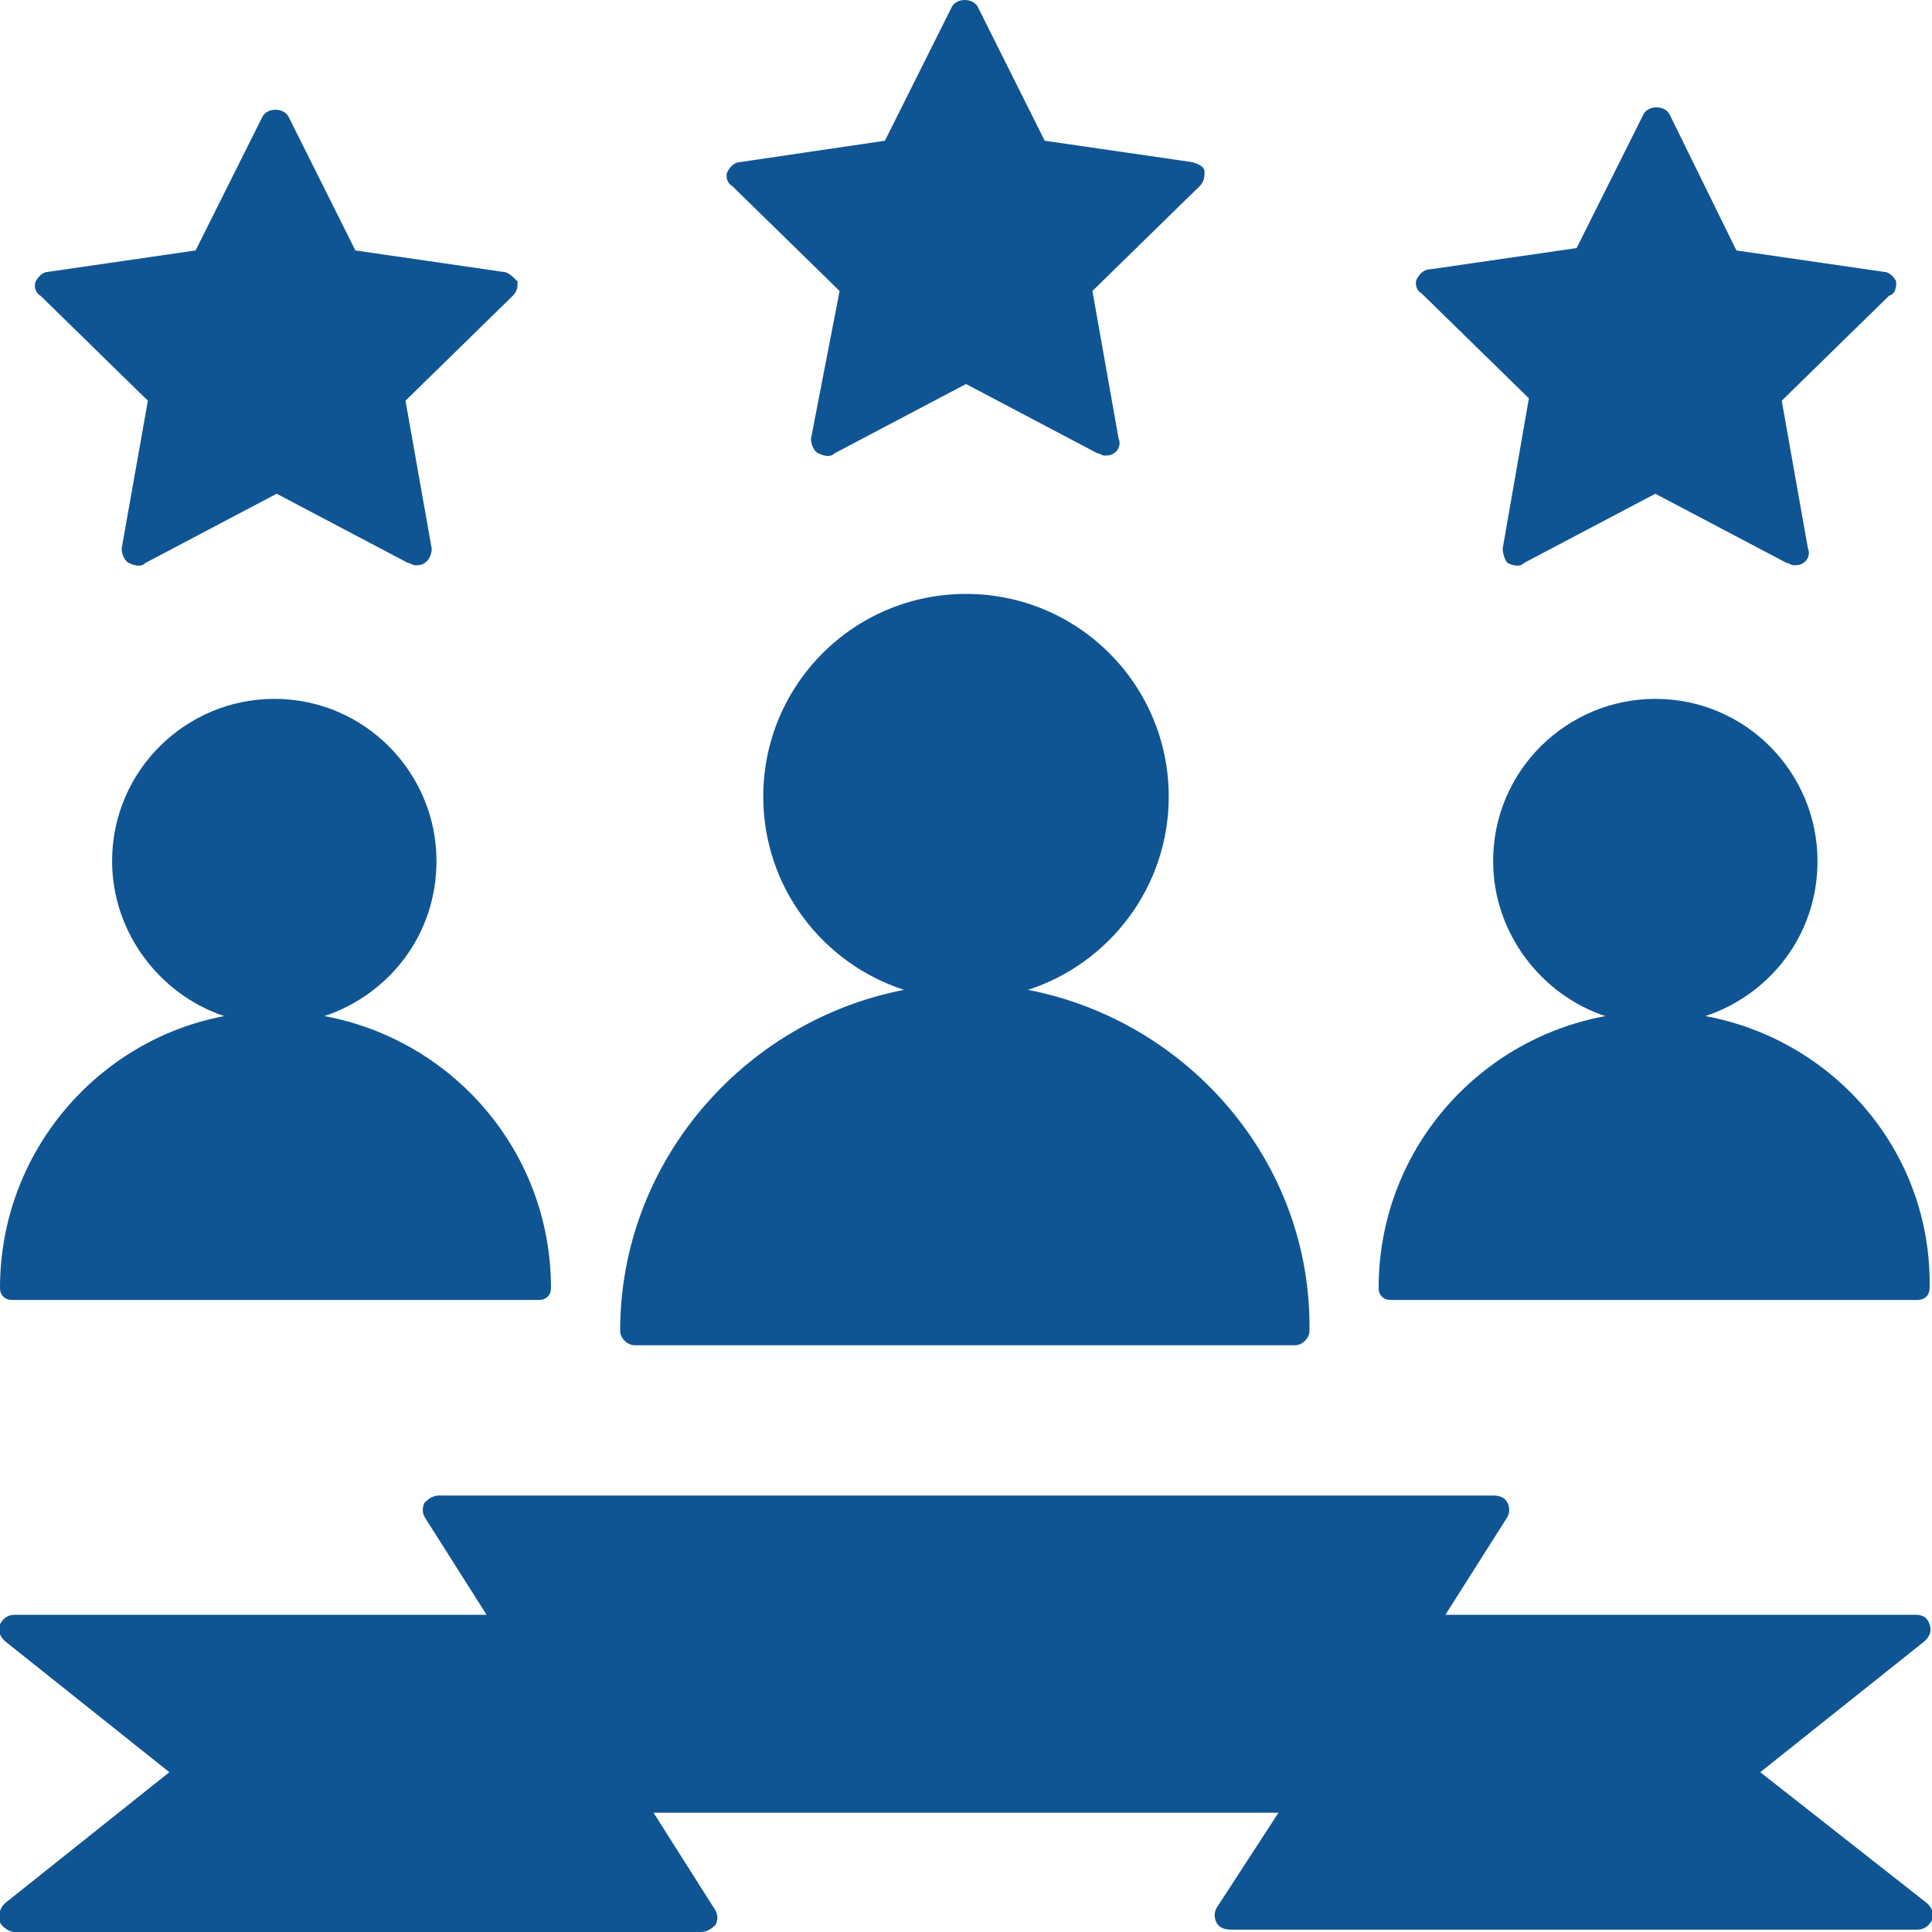 <?xml version="1.0" encoding="utf-8"?>
<!-- Generator: Adobe Illustrator 23.0.2, SVG Export Plug-In . SVG Version: 6.00 Build 0)  -->
<svg version="1.1" id="Capa_1" xmlns="http://www.w3.org/2000/svg" xmlns:xlink="http://www.w3.org/1999/xlink" x="0px" y="0px"
	 viewBox="0 0 81 81" style="enable-background:new 0 0 81 81;" xml:space="preserve">
<style type="text/css">
	.st0{fill:#105593;}
</style>
<g>
	<path class="st0" d="M43.1,41.5c3.4-1.1,5.9-4.3,5.9-8.1c0-4.7-3.8-8.5-8.5-8.5c-4.7,0-8.5,3.8-8.5,8.5c0,3.8,2.5,7,5.9,8.1
		C31.2,42.8,26,48.7,26,55.8c0,0.3,0.3,0.6,0.6,0.6h27.7c0.3,0,0.6-0.3,0.6-0.6C55,48.7,49.8,42.8,43.1,41.5z"/>
	<path class="st0" d="M71.5,42.6c2.7-0.9,4.7-3.4,4.7-6.5c0-3.7-3-6.8-6.8-6.8c-3.7,0-6.8,3-6.8,6.8c0,3,2,5.6,4.7,6.5
		c-5.4,1-9.5,5.7-9.5,11.4c0,0.3,0.2,0.5,0.5,0.5h22.1c0.3,0,0.5-0.2,0.5-0.5C81,48.3,76.9,43.6,71.5,42.6z"/>
	<path class="st0" d="M13.6,42.6c2.7-0.9,4.7-3.4,4.7-6.5c0-3.7-3-6.8-6.8-6.8c-3.7,0-6.8,3-6.8,6.8c0,3,2,5.6,4.7,6.5
		C4.1,43.6,0,48.3,0,54c0,0.3,0.2,0.5,0.5,0.5h22.1c0.3,0,0.5-0.2,0.5-0.5C23.1,48.3,19,43.6,13.6,42.6z"/>
	<g>
		<path class="st0" d="M21.1,11.4l-6.2-0.9l-2.8-5.6c-0.2-0.4-0.9-0.4-1.1,0l-2.8,5.6L2,11.4c-0.2,0-0.4,0.2-0.5,0.4
			c-0.1,0.2,0,0.5,0.2,0.6l4.5,4.4L5.1,23c0,0.2,0.1,0.5,0.3,0.6c0.2,0.1,0.5,0.2,0.7,0l5.5-2.9l5.5,2.9c0.1,0,0.2,0.1,0.3,0.1
			c0.1,0,0.3,0,0.4-0.1c0.2-0.1,0.3-0.4,0.3-0.6L17,16.8l4.5-4.4c0.2-0.2,0.2-0.4,0.2-0.6C21.5,11.6,21.3,11.4,21.1,11.4z"/>
		<path class="st0" d="M79.5,11.8c-0.1-0.2-0.3-0.4-0.5-0.4l-6.2-0.9L70,4.8c-0.2-0.4-0.9-0.4-1.1,0l-2.8,5.6l-6.2,0.9
			c-0.2,0-0.4,0.2-0.5,0.4c-0.1,0.2,0,0.5,0.2,0.6l4.5,4.4L63,23c0,0.2,0.1,0.5,0.2,0.6c0.2,0.1,0.5,0.2,0.7,0l5.5-2.9l5.5,2.9
			c0.1,0,0.2,0.1,0.3,0.1c0.1,0,0.3,0,0.4-0.1c0.2-0.1,0.3-0.4,0.2-0.6l-1.1-6.2l4.5-4.4C79.5,12.3,79.5,12,79.5,11.8z"/>
		<path class="st0" d="M50,6.8l-6.2-0.9l-2.8-5.6c-0.2-0.4-0.9-0.4-1.1,0l-2.8,5.6L31,6.8c-0.2,0-0.4,0.2-0.5,0.4
			c-0.1,0.2,0,0.5,0.2,0.6l4.5,4.4L34,18.4c0,0.2,0.1,0.5,0.3,0.6c0.2,0.1,0.5,0.2,0.7,0l5.5-2.9l5.5,2.9c0.1,0,0.2,0.1,0.3,0.1
			c0.1,0,0.3,0,0.4-0.1c0.2-0.1,0.3-0.4,0.2-0.6l-1.1-6.2l4.5-4.4c0.2-0.2,0.2-0.4,0.2-0.6C50.5,7,50.3,6.9,50,6.8z"/>
	</g>
	<path class="st0" d="M73.8,74.3l6.9-5.5c0.2-0.2,0.3-0.4,0.2-0.7c-0.1-0.3-0.3-0.4-0.6-0.4H60.6l2.6-4.1c0.1-0.2,0.1-0.4,0-0.6
		c-0.1-0.2-0.3-0.3-0.6-0.3H18.4c-0.2,0-0.4,0.1-0.6,0.3c-0.1,0.2-0.1,0.4,0,0.6l2.6,4.1H0.6c-0.3,0-0.5,0.2-0.6,0.4
		c-0.1,0.3,0,0.5,0.2,0.7l6.9,5.5l-6.9,5.5C0,80-0.1,80.3,0,80.6C0.1,80.8,0.4,81,0.6,81h28.8c0.2,0,0.4-0.1,0.6-0.3
		c0.1-0.2,0.1-0.4,0-0.6L27.4,76h26.2L51,80c-0.1,0.2-0.1,0.4,0,0.6c0.1,0.2,0.3,0.3,0.6,0.3h28.8c0.3,0,0.5-0.2,0.6-0.4
		c0.1-0.3,0-0.5-0.2-0.7L73.8,74.3z"/>
</g>
</svg>
